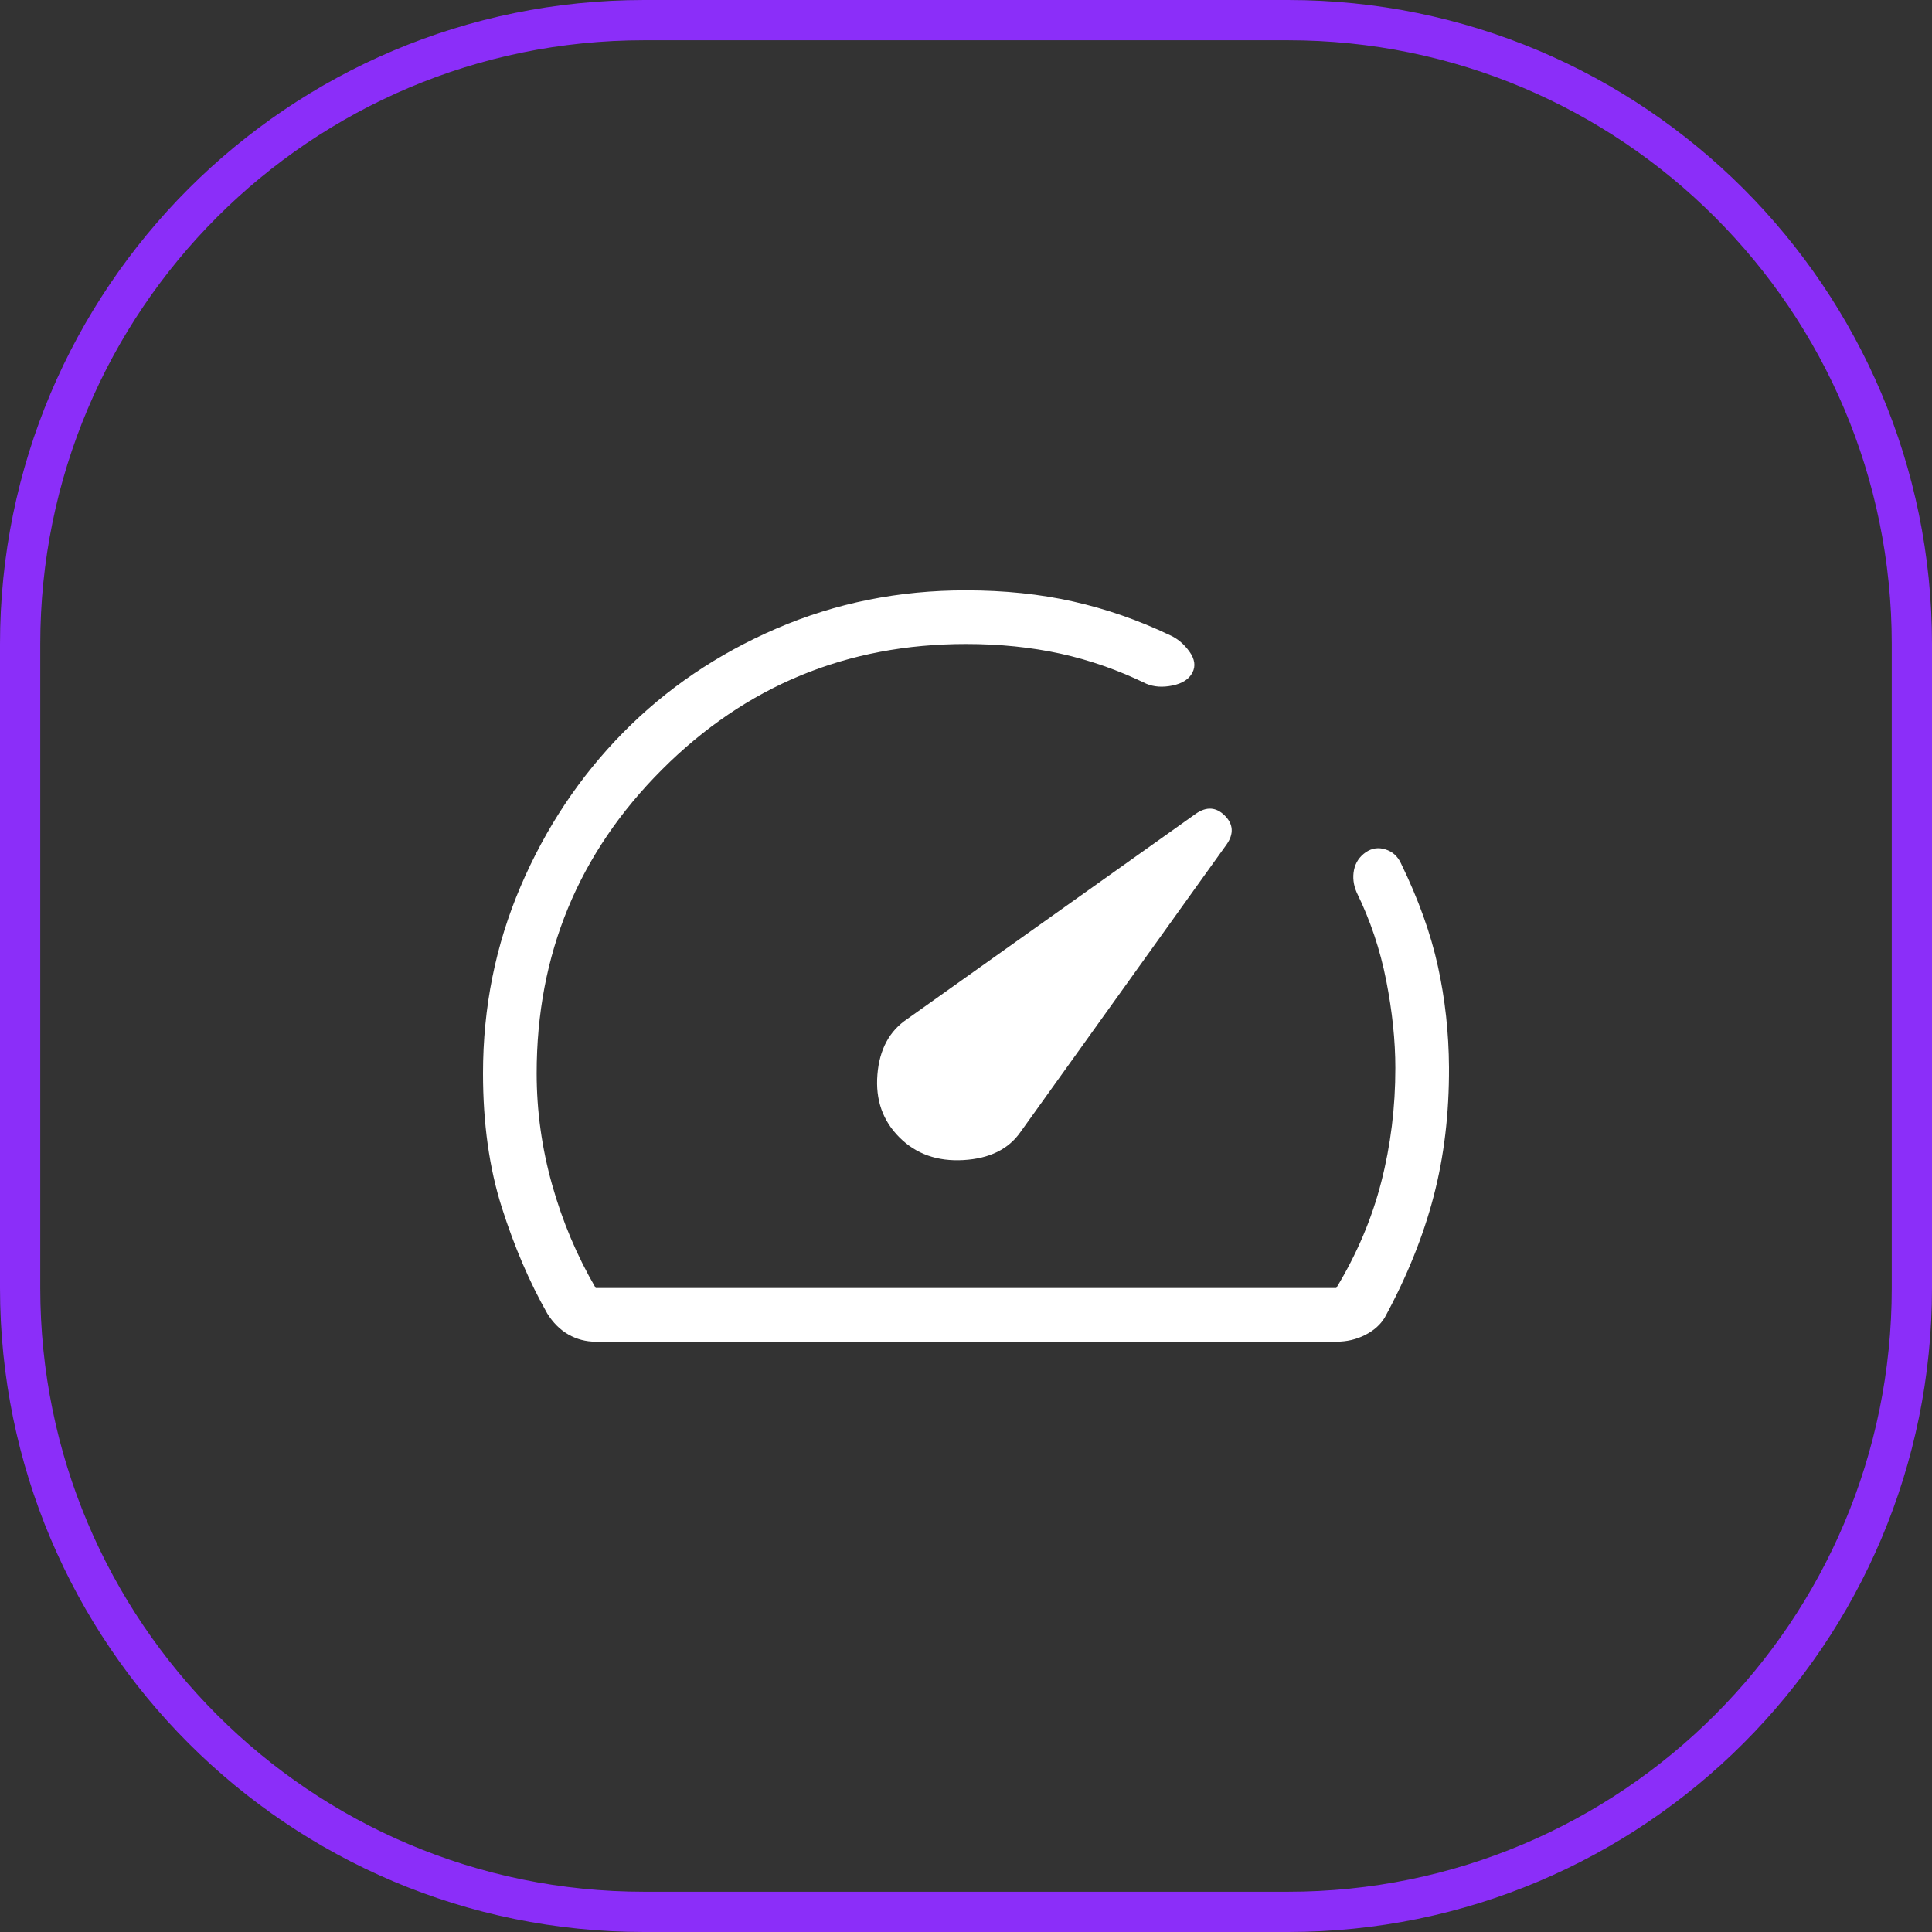 <svg width="48" height="48" viewBox="0 0 48 48" fill="none" xmlns="http://www.w3.org/2000/svg">
<rect x="0" y="0" width="48" height="48" fill="#333333" stroke="none"/>
<path d="M16 0.5H32C40.56 0.5 47.5 7.44 47.5 16V32C47.5 40.56 40.56 47.5 32 47.5H16C7.44 47.5 0.5 40.56 0.5 32V16C0.5 7.44 7.44 0.5 16 0.5Z" stroke="#8B2EF9"/>
<path d="M22.344 28.256C22.757 28.671 23.288 28.859 23.936 28.822C24.584 28.785 25.057 28.552 25.355 28.123L30.476 20.978C30.658 20.715 30.643 20.476 30.429 20.263C30.216 20.05 29.977 20.034 29.713 20.215L22.544 25.314C22.098 25.611 21.849 26.072 21.799 26.698C21.748 27.323 21.93 27.842 22.344 28.256ZM24 14.667C24.954 14.667 25.841 14.759 26.661 14.944C27.482 15.128 28.284 15.407 29.069 15.782C29.254 15.864 29.414 15.999 29.549 16.186C29.684 16.373 29.71 16.548 29.625 16.711C29.541 16.874 29.376 16.98 29.131 17.031C28.885 17.082 28.668 17.067 28.477 16.986C27.784 16.648 27.073 16.399 26.344 16.239C25.616 16.08 24.835 16 24 16C21.044 16 18.528 17.039 16.449 19.118C14.371 21.196 13.332 23.712 13.333 26.667C13.333 27.6 13.461 28.523 13.717 29.434C13.973 30.345 14.334 31.2 14.8 32H33.2C33.711 31.156 34.084 30.278 34.317 29.367C34.551 28.456 34.668 27.511 34.667 26.534C34.667 25.853 34.591 25.128 34.44 24.36C34.289 23.591 34.044 22.862 33.707 22.174C33.625 21.984 33.603 21.798 33.64 21.614C33.678 21.429 33.777 21.281 33.937 21.171C34.087 21.071 34.248 21.048 34.421 21.103C34.595 21.157 34.723 21.271 34.805 21.446C35.241 22.343 35.548 23.198 35.725 24.01C35.903 24.821 35.995 25.657 36 26.518C36.005 27.664 35.878 28.735 35.617 29.728C35.358 30.721 34.953 31.723 34.404 32.734C34.297 32.911 34.135 33.056 33.917 33.167C33.7 33.278 33.46 33.334 33.2 33.334H14.8C14.556 33.334 14.329 33.274 14.12 33.155C13.912 33.035 13.737 32.86 13.595 32.631C13.154 31.853 12.778 30.976 12.467 29.999C12.156 29.022 12 27.911 12 26.667C12 25.028 12.311 23.481 12.933 22.026C13.555 20.571 14.403 19.296 15.479 18.203C16.554 17.11 17.826 16.247 19.295 15.614C20.763 14.981 22.332 14.665 24 14.667Z" fill="white"/>
</svg>
